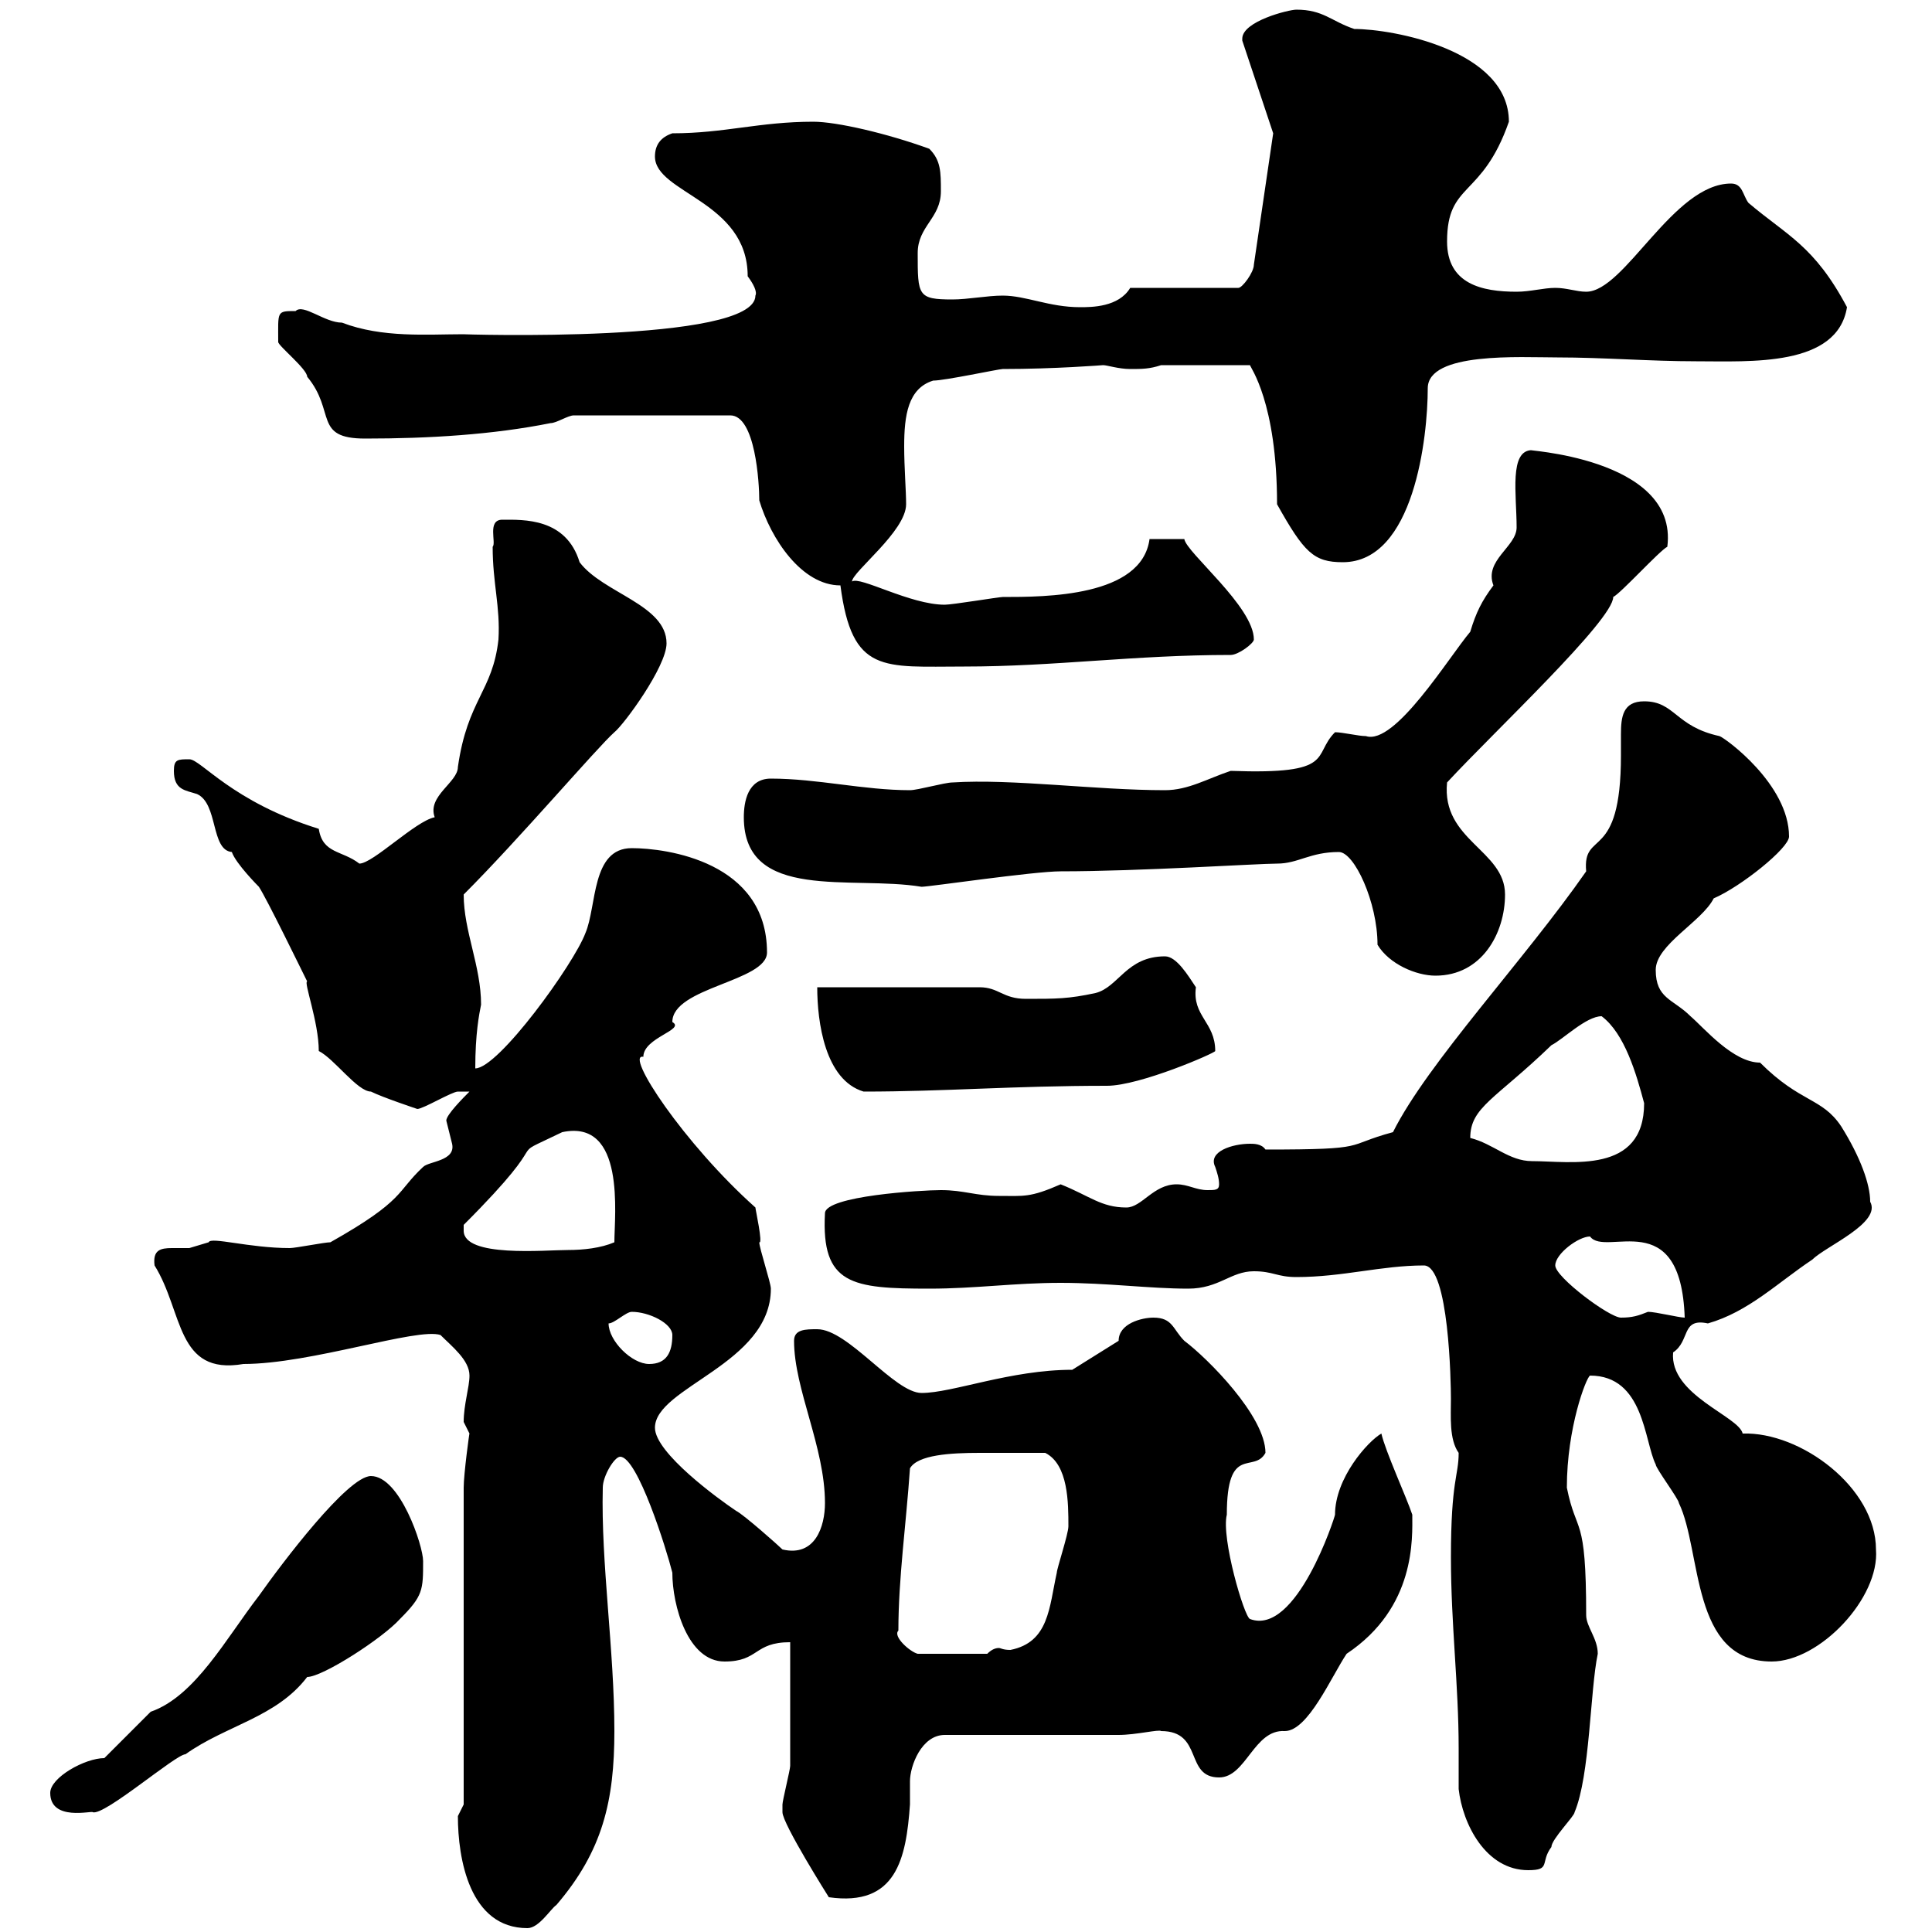 <svg xmlns="http://www.w3.org/2000/svg" xmlns:xlink="http://www.w3.org/1999/xlink" width="300" height="300"><path d="M71.10 282C71.10 288.60 72.90 299.40 81.90 299.40C83.70 299.40 85.50 296.40 86.40 295.80C93.60 287.40 95.40 279.60 95.40 268.80C95.40 256.20 93.30 242.70 93.60 231C93.60 229.20 95.40 226.20 96.30 226.20C99 226.20 103.50 240.60 104.40 244.20C104.40 249.30 106.80 258 112.50 258C117.90 258 117 255 122.70 255C122.70 258.60 122.70 271.20 122.70 274.20C122.70 274.80 121.50 279.60 121.50 280.20C121.50 280.20 121.50 281.40 121.50 281.40C121.50 283.20 128.70 294.60 128.70 294.60C139.20 296.10 140.70 288.60 141.30 280.20C141.30 278.70 141.30 277.80 141.30 276.60C141.30 274.20 143.10 269.40 146.70 269.40L173.70 269.40C176.40 269.40 180 268.50 180.30 268.80C186.90 268.80 183.90 276 189.30 276C193.50 276 194.70 268.50 199.50 268.80C203.10 268.80 206.70 260.40 209.10 256.80C219.90 249.60 219.30 238.80 219.30 235.20C218.40 232.50 215.10 225.30 214.50 222.60C212.40 223.80 207.30 229.50 207.30 235.20C207.30 235.50 201.30 254.10 194.10 251.40C193.20 251.10 189.60 238.80 190.50 235.20C190.50 224.10 194.70 228.90 196.50 225.60C196.50 219.90 187.50 210.90 183.90 208.20C182.10 206.40 182.10 204.60 179.10 204.60C177.30 204.60 173.70 205.50 173.70 208.20L166.50 212.70C156.90 212.70 147.90 216.30 143.10 216.30C138.90 216.30 131.70 206.40 126.90 206.40C125.10 206.40 123.30 206.40 123.30 208.20C123.30 215.70 128.10 224.70 128.10 233.40C128.10 237 126.60 241.80 121.50 240.60C120.90 240 115.50 235.20 114.30 234.60C111.60 232.80 101.70 225.60 101.70 221.70C101.70 215.40 119.70 211.80 119.70 200.10C119.70 199.20 117.90 193.80 117.90 192.90C118.50 193.20 117.30 187.80 117.30 187.50C106.20 177.60 96.90 163.50 99.90 164.10C99.90 161.10 106.50 159.90 104.40 158.70C104.40 153.30 119.10 152.40 119.10 147.90C119.10 133.80 103.50 131.70 98.10 131.70C91.80 131.70 92.70 140.70 90.90 144.90C89.10 149.70 77.40 165.90 73.80 165.90C73.80 160.50 74.40 157.50 74.70 156C74.70 150 72 144.60 72 138.90C80.70 130.20 92.70 116.10 95.40 113.70C96.90 112.50 103.50 103.50 103.50 99.90C103.50 93.90 93.60 92.10 90 87.30C87.90 80.40 81.30 80.70 78 80.70C75.60 80.70 77.10 84.30 76.50 84.90C76.50 90.60 77.70 94.20 77.40 99.30C76.50 107.40 72.60 108.60 71.10 119.10C71.10 121.50 66.30 123.60 67.50 126.90C64.50 127.50 57.90 134.10 55.80 134.10C53.10 132 50.10 132.60 49.50 128.70C36 124.50 31.20 117.90 29.40 117.90C27.60 117.90 27 117.90 27 119.70C27 122.70 28.80 122.70 30.60 123.30C33.90 124.80 32.70 132 36 132.30C36.60 134.10 40.20 137.70 40.20 137.70C41.40 139.50 46.80 150.60 47.70 152.40C47.10 152.40 49.50 158.70 49.50 163.20C51.90 164.40 55.50 169.50 57.60 169.50C59.40 170.40 64.80 172.20 64.80 172.20C65.70 172.20 70.20 169.50 71.10 169.50C71.70 169.50 72.30 169.50 72.90 169.50C72 170.40 69.30 173.10 69.30 174C69.30 174 70.20 177.60 70.20 177.60C70.80 180.30 66.60 180.30 65.70 181.20C61.50 185.10 63 186.30 51.30 192.90C50.40 192.90 45.90 193.80 45 193.80C38.70 193.80 32.70 192 32.40 192.90C32.40 192.90 29.40 193.80 29.40 193.80C28.80 193.80 27.60 193.80 26.70 193.80C24.90 193.80 23.70 194.10 24 196.50C28.50 203.70 27.30 213.60 37.80 211.80C48.30 211.80 64.80 206.10 68.40 207.30C70.20 209.10 72.90 211.20 72.90 213.60C72.90 215.40 72 218.10 72 220.80C72 220.80 72.90 222.60 72.90 222.60C72.90 222.30 72 228.90 72 231L72 280.20C72 280.20 71.10 282 71.10 282ZM226.50 277.80C227.10 283.20 230.70 290.40 237.30 290.40C240.90 290.40 239.10 289.20 240.90 286.80C240.90 285.60 244.50 282 244.50 281.40C246.90 275.70 246.90 262.50 248.10 256.80C248.10 254.40 246.30 252.60 246.30 250.80C246.30 234.90 244.80 238.50 243.30 231C243.30 221.70 246.30 213.90 246.90 213.60C255.30 213.60 255.30 223.80 257.10 227.40C257.10 228 260.70 232.80 260.70 233.40C264.30 240.90 262.50 258 275.10 258C282.60 258 291.90 248.10 291.30 240.60C291.30 231 279.60 222.30 270.60 222.60C270 219.90 259.20 216.60 259.80 210C262.50 208.20 261 204.60 265.20 205.50C271.50 203.70 276 199.20 281.40 195.60C283.50 193.50 292.20 189.90 290.40 186.60C290.40 183.90 288.90 179.70 285.90 174.90C282.90 170.40 279.60 171.30 273.30 165C269.10 165 264.60 159.60 262.50 157.80C259.80 155.10 257.10 155.10 257.10 150.60C257.10 146.70 264.30 143.10 266.10 139.50C270.30 137.70 277.80 131.70 277.80 129.90C277.80 121.80 267.90 114.60 267 114.30C260.10 112.80 260.10 108.90 255.30 108.90C252 108.90 251.70 111.30 251.70 114C251.70 114.90 251.70 116.40 251.70 117.30C251.70 134.10 245.70 128.70 246.30 135.30C236.70 149.10 221.70 165 216.30 175.80C208.50 177.90 213 178.50 196.50 178.50C195.90 177.60 194.70 177.60 194.10 177.60C191.40 177.60 187.50 178.80 188.70 181.20C189 182.10 189.30 183 189.30 183.90C189.30 184.80 188.70 184.80 187.50 184.80C185.70 184.80 184.50 183.90 182.70 183.90C179.10 183.90 177.30 187.50 174.90 187.50C171 187.50 169.20 185.70 164.70 183.90C159.90 186 159 185.70 155.10 185.70C151.50 185.70 149.70 184.80 146.10 184.80C143.10 184.80 128.10 185.70 128.10 188.40C127.50 199.50 132.30 200.10 144.30 200.10C151.50 200.10 157.50 199.20 164.70 199.20C171.90 199.20 178.50 200.10 184.50 200.10C189.30 200.10 191.10 197.40 194.70 197.40C197.70 197.40 198.30 198.30 201.30 198.30C208.50 198.30 214.50 196.50 221.10 196.50C225 196.50 225.30 214.80 225.30 217.20C225.30 219.90 225 223.50 226.50 225.60C226.50 229.20 225.30 229.80 225.30 241.80C225.30 252.30 226.50 261.60 226.50 271.50C226.50 273.30 226.50 275.70 226.50 277.80ZM7.80 278.40C7.80 282.90 14.40 281.10 14.40 281.40C16.20 282 27.30 272.40 28.80 272.40C35.10 267.90 42.90 266.70 47.70 260.40C50.10 260.40 59.40 254.40 62.10 251.40C65.70 247.80 65.70 246.90 65.70 242.40C65.70 240 62.10 229.20 57.60 229.20C54 229.20 43.80 242.70 40.20 247.80C35.10 254.40 30.30 263.40 23.40 265.80C22.20 267 16.80 272.40 16.20 273C13.20 273 7.80 276 7.80 278.40ZM139.50 253.20C139.50 245.10 140.70 236.70 141.30 228C142.50 225.90 147.60 225.60 152.10 225.60C156.90 225.60 158.40 225.60 162.30 225.60C165.90 227.40 165.90 233.40 165.90 237C165.90 238.20 164.10 243.60 164.10 244.20C162.90 249.60 162.90 255 156.90 256.20C155.70 256.20 155.40 255.90 155.10 255.90C154.50 255.90 153.90 256.20 153.30 256.80L142.50 256.80C141.30 256.50 138.60 254.10 139.50 253.20ZM94.50 205.50C95.40 205.50 97.20 203.70 98.10 203.70C100.80 203.70 104.40 205.50 104.40 207.30C104.40 210 103.50 211.80 100.80 211.80C98.10 211.80 94.50 208.20 94.50 205.50ZM241.50 196.50C241.50 194.70 245.10 192 246.90 192C249.30 195.30 261 186.90 261.60 204.60C260.70 204.60 257.10 203.70 255.90 203.70C254.40 204.30 253.50 204.60 251.70 204.60C249.90 204.60 241.50 198.30 241.50 196.50ZM72 191.10C72 191.10 72 190.20 72 190.20C87.30 174.90 77.40 180.60 87.30 175.80C97.20 173.70 95.40 188.70 95.40 192.90C93.30 193.80 90.60 194.10 88.20 194.10C84.60 194.10 72 195.30 72 191.10ZM228.30 176.70C228.30 171.90 232.20 170.70 240.90 162.30C242.70 161.40 246.30 157.80 248.70 157.80C252.30 160.50 254.10 166.80 255.30 171.30C255.30 182.40 243.90 180.30 237.90 180.30C234.30 180.30 231.90 177.60 228.30 176.70ZM126.90 153.30C126.90 158.70 128.10 167.70 134.10 169.50C146.70 169.50 157.20 168.60 171.90 168.60C177 168.60 188.70 163.50 188.70 163.20C188.70 158.70 185.10 157.80 185.70 153.30C184.50 151.50 182.70 148.50 180.90 148.50C174.90 148.50 173.70 153.30 170.10 154.20C165.90 155.10 164.10 155.10 159.30 155.10C155.70 155.10 155.10 153.30 152.10 153.30ZM213.90 146.70C215.70 149.70 219.90 151.50 222.90 151.50C230.10 151.50 233.70 144.90 233.70 138.90C233.70 132 223.80 130.50 224.70 121.50C231.90 113.70 250.50 96.30 250.50 92.70C251.70 92.10 257.70 85.50 258.90 84.90C260.70 70.80 235.50 69.90 237.90 69.90C234.30 69.90 235.50 76.80 235.50 81.90C235.50 84.90 230.40 87 231.90 90.90C230.10 93.30 229.20 95.10 228.30 98.10C225 102 216.60 115.80 212.10 114.30C210.90 114.30 208.50 113.70 207.30 113.70C203.70 117.30 207.60 120.30 191.10 119.70C187.50 120.90 184.50 122.70 180.90 122.70C170.10 122.70 157.20 120.90 147.90 121.50C146.70 121.50 142.50 122.70 141.30 122.70C134.10 122.70 126.90 120.90 119.70 120.90C116.10 120.90 115.50 124.50 115.50 126.90C115.50 140.10 132.30 135.90 143.10 137.70C144.30 137.70 160.50 135.30 164.70 135.30C177 135.30 195.30 134.10 198.30 134.10C201.60 134.10 203.40 132.30 207.90 132.30C210.30 132.30 213.90 140.10 213.90 146.70ZM130.50 90.90C132.30 104.70 137.10 103.50 149.70 103.50C163.80 103.50 176.10 101.70 191.10 101.70C192.30 101.70 194.70 99.90 194.70 99.30C194.70 94.20 184.20 85.80 183.90 83.70L178.50 83.70C177.30 92.70 162.30 92.70 155.70 92.70C155.10 92.70 147.90 93.90 146.70 93.90C141.30 93.90 133.50 89.40 132.30 90.30C132.30 88.80 140.70 82.50 140.70 78.30C140.70 76.20 140.40 72.60 140.40 69.30C140.40 64.50 141 60.30 144.90 59.10C146.70 59.10 155.10 57.30 155.70 57.30C163.80 57.30 171.30 56.70 171.30 56.70C171.90 56.70 173.70 57.30 175.50 57.30C177.30 57.30 178.50 57.30 180.30 56.70L194.10 56.70C194.10 57 198.30 62.40 198.30 78.30C202.50 85.80 204 87.30 208.50 87.30C219.60 87.30 221.70 67.80 221.70 60.30C221.70 54.60 236.10 55.50 241.80 55.50C249 55.50 256.20 56.10 263.40 56.10C271.80 56.10 285.30 57 286.80 47.70C281.70 38.10 277.50 36.60 271.50 31.50C270.60 30.30 270.60 28.50 268.80 28.50C259.80 28.50 252.30 45.30 246.30 45.30C244.80 45.30 243.30 44.70 241.50 44.70C239.70 44.70 237.60 45.30 235.50 45.30C230.10 45.30 224.70 44.10 224.70 37.50C224.70 28.20 230.10 30.90 234.30 18.90C234.30 7.80 216.30 4.50 210.30 4.50C206.70 3.30 205.50 1.50 201.30 1.50C200.10 1.50 192.90 3.30 192.90 6C192.90 6 192.90 6.30 192.90 6.30L197.70 20.70L194.70 41.10C194.70 42.30 192.90 44.70 192.30 44.70L175.50 44.70C173.70 47.70 169.50 47.70 167.70 47.70C162.90 47.70 159.30 45.90 155.70 45.90C153.30 45.90 150.30 46.50 147.90 46.50C142.50 46.50 142.50 45.90 142.50 39.30C142.50 35.10 146.10 33.90 146.10 29.70C146.10 26.70 146.10 24.90 144.30 23.10C137.70 20.70 129.90 18.90 126.30 18.90C117.90 18.90 112.50 20.70 104.40 20.70C102.60 21.30 101.70 22.50 101.70 24.30C101.70 30 116.10 31.20 116.10 42.90C117 44.10 117.60 45.30 117.30 45.90C117.30 53.40 71.10 51.90 72 51.90C66.30 51.90 59.40 52.50 53.10 50.10C50.40 50.10 47.10 47.10 45.90 48.30C42.90 48.30 43.20 48.30 43.20 53.10C43.20 53.70 47.70 57.30 47.70 58.50C52.20 63.90 48.60 68.10 56.70 68.10C66.60 68.10 76.50 67.50 85.50 65.70C86.40 65.70 88.20 64.50 89.10 64.50L113.40 64.50C117.30 64.50 117.90 75 117.90 77.70C119.70 83.70 124.50 90.90 130.50 90.90Z"/></svg>